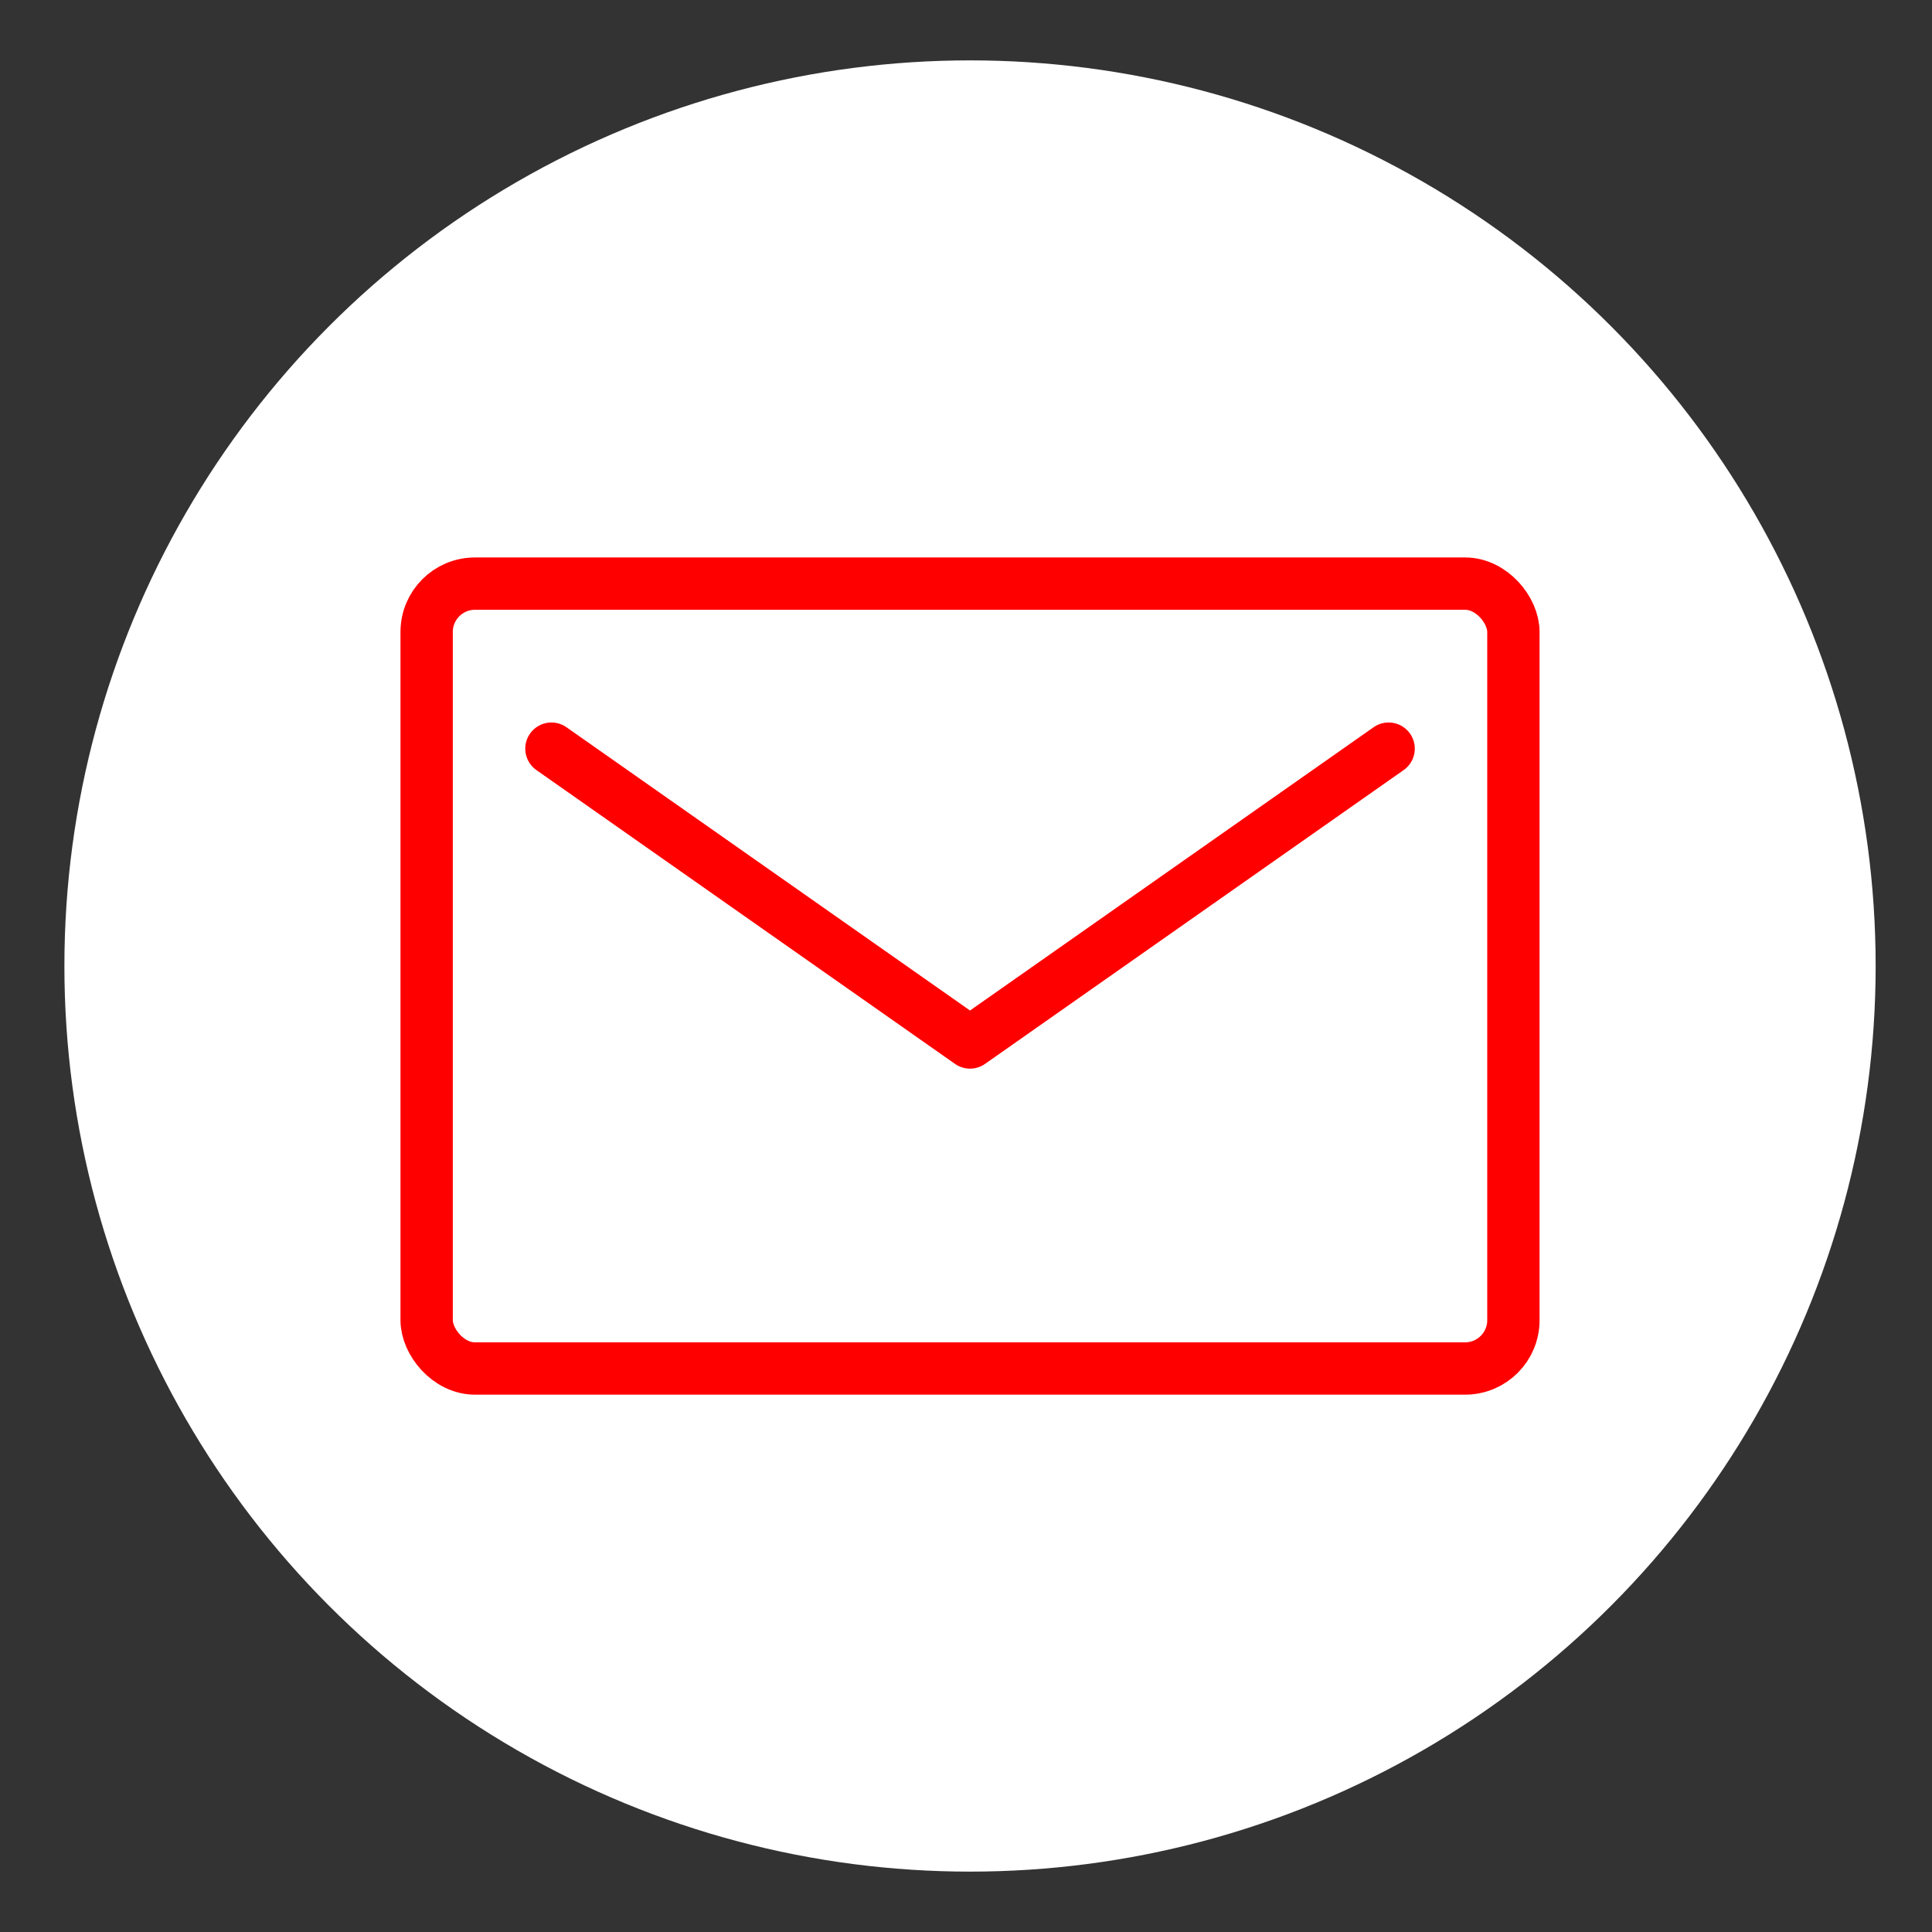 <?xml version="1.0" encoding="UTF-8"?>
<svg id="_レイヤー_1" data-name="レイヤー_1" xmlns="http://www.w3.org/2000/svg" version="1.1" viewBox="0 0 48 48">
  <rect x="0" y="0" width="48" height="48" fill="#333333" stroke="none"/>
  <!-- Generator: Adobe Illustrator 29.1.0, SVG Export Plug-In . SVG Version: 2.1.0 Build 142)  -->
  <defs>
    <style>
      .st0 {
        fill: #fff;
      }

      .st1 {
        fill: none;
        stroke: red;
        stroke-linecap: round;
        stroke-linejoin: round;
        stroke-width: 1.3px;
      }
    </style>
  </defs>
  <circle class="st0" cx="24.1" cy="24" r="22.5"/>
  <g>
    <rect class="st1" x="10.6" y="14.5" width="27" height="19.5" rx="1.2" ry="1.2"/>
    <polyline class="st1" points="13.7 18.6 24.1 25.9 34.5 18.6"/>
  </g>
</svg>
